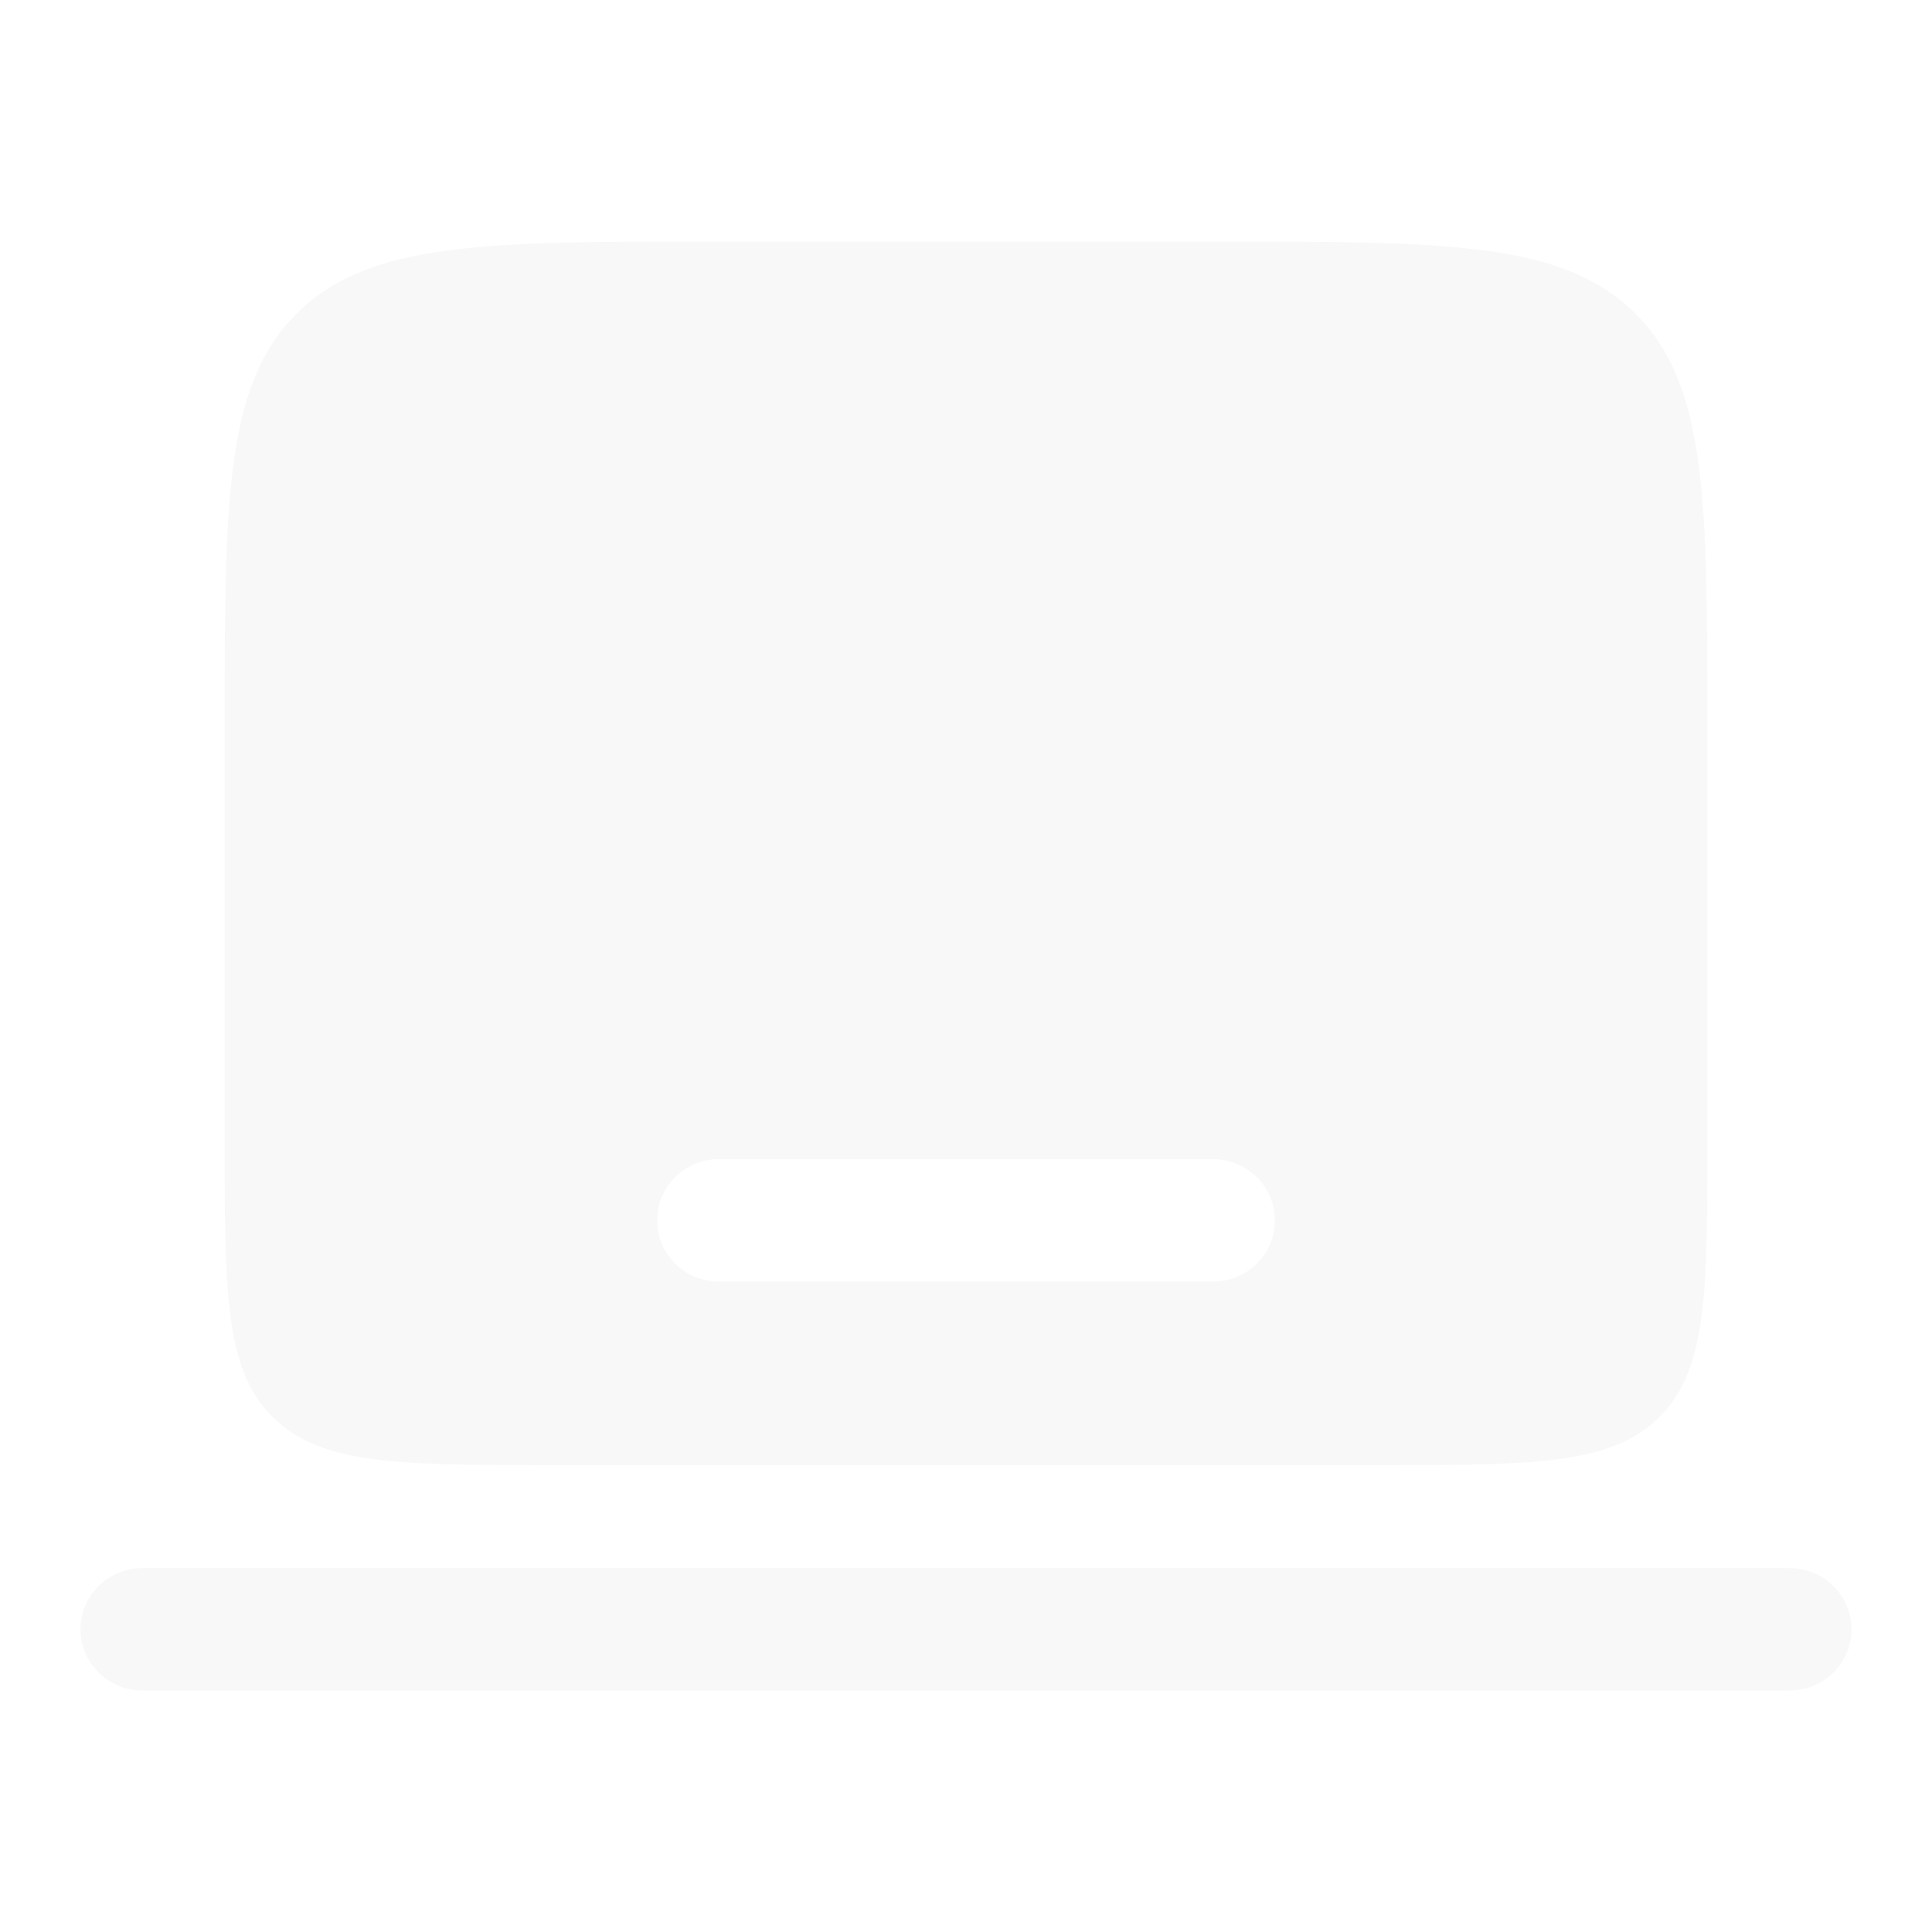 <svg width="109" height="109" viewBox="0 0 109 109" fill="none" xmlns="http://www.w3.org/2000/svg">
<path fill-rule="evenodd" clip-rule="evenodd" d="M4.542 91.923C4.542 90.017 6.102 88.472 8.027 88.472H100.973C102.898 88.472 104.458 90.017 104.458 91.923C104.458 93.83 102.898 95.375 100.973 95.375H8.027C6.102 95.375 4.542 93.83 4.542 91.923Z" fill="#010D1E" fill-opacity="0.03"/>
<path fill-rule="evenodd" clip-rule="evenodd" d="M16.758 17.669C12.674 21.713 12.674 28.221 12.674 41.238V64.249C12.674 72.927 12.674 77.266 15.397 79.962C18.119 82.658 22.501 82.658 31.264 82.658H77.737C86.499 82.658 90.881 82.658 93.603 79.962C96.326 77.266 96.326 72.927 96.326 64.249V41.238C96.326 28.221 96.326 21.713 92.242 17.669C88.159 13.625 81.586 13.625 68.442 13.625H40.558C27.414 13.625 20.841 13.625 16.758 17.669ZM37.073 68.852C37.073 66.945 38.633 65.4 40.558 65.4H68.442C70.367 65.4 71.927 66.945 71.927 68.852C71.927 70.758 70.367 72.303 68.442 72.303H40.558C38.633 72.303 37.073 70.758 37.073 68.852Z" fill="#010D1E" fill-opacity="0.03"/>
</svg>
